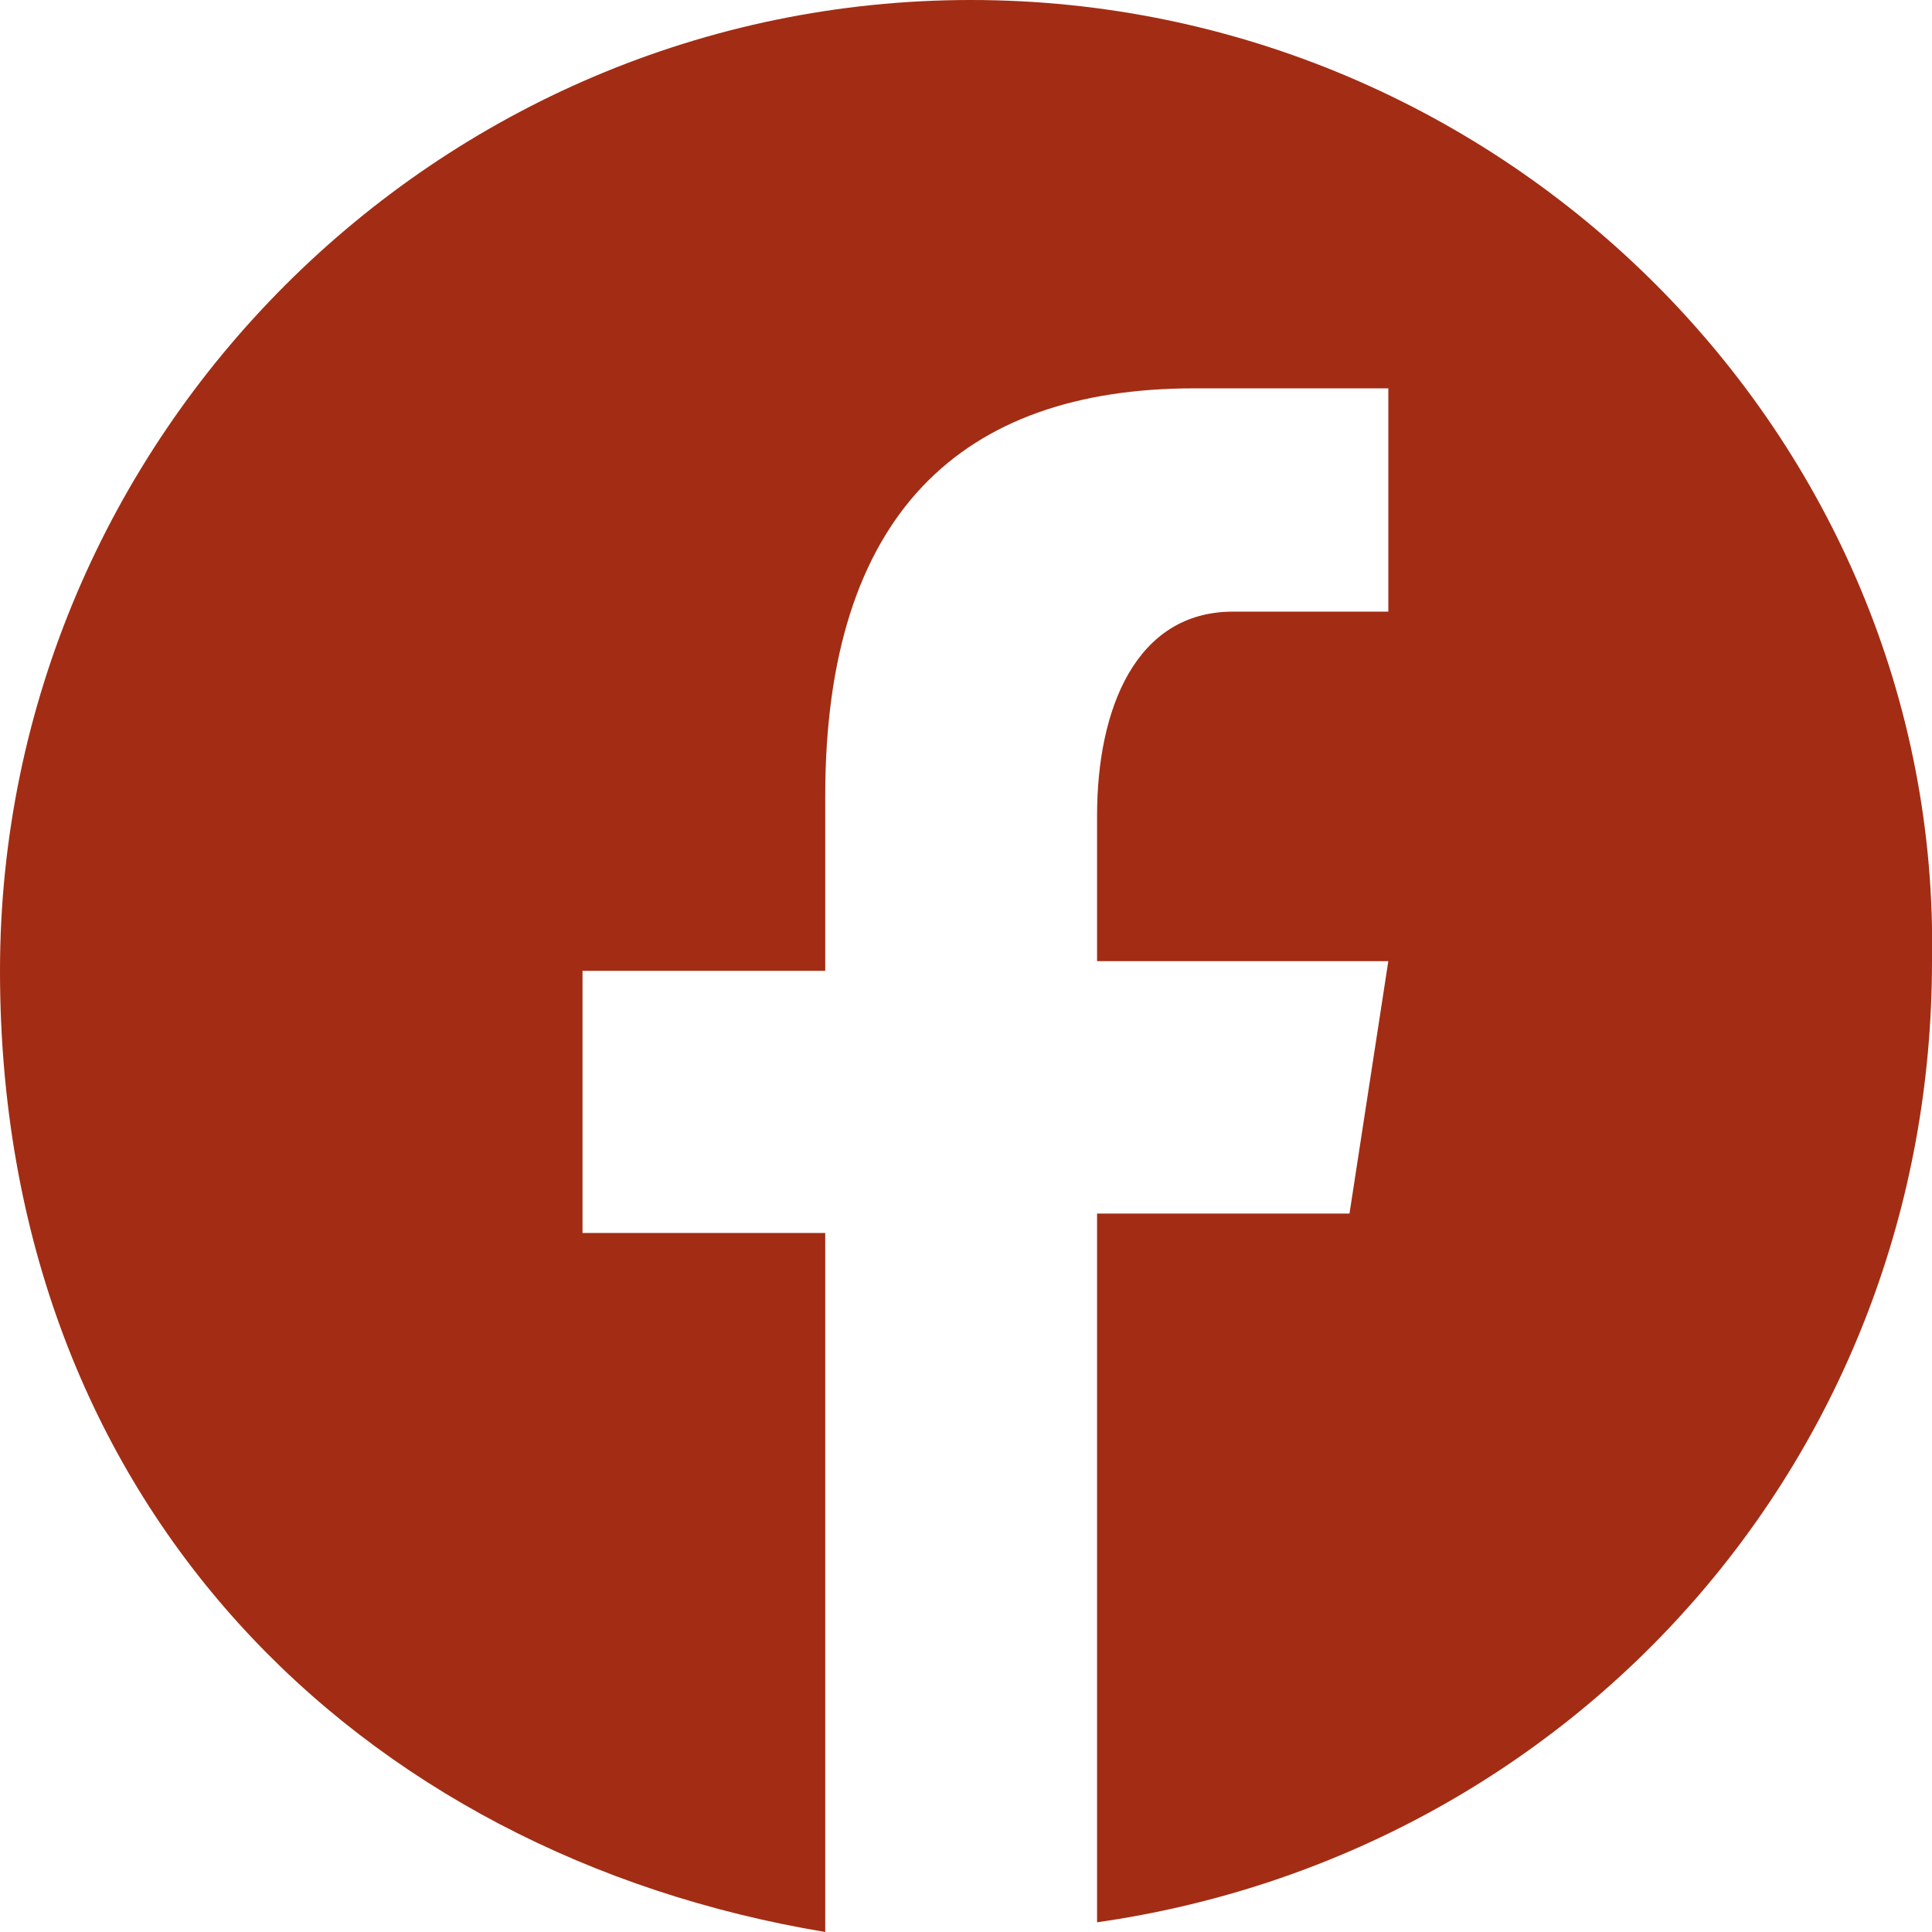 <?xml version="1.0" encoding="UTF-8"?>
<svg id="Layer_2" xmlns="http://www.w3.org/2000/svg" version="1.1" viewBox="0 0 19.9 19.9">
  <!-- Generator: Adobe Illustrator 29.3.1, SVG Export Plug-In . SVG Version: 2.1.0 Build 151)  -->
  <defs>
    <style>
      .st0 {
        fill: #a22d14;
      }
    </style>
  </defs>
  <g id="Layer_1-2">
    <path class="st0" d="M10,0C4.5,0,0,4.5,0,10s3.7,9.1,8.5,9.9v-7.2h-2.5v-2.7h2.5v-1.8c0-2.9,1.4-4.2,3.8-4.2s1.8,0,2,0v2.3h-1.6c-1,0-1.4,1-1.4,2.1v1.5h3l-.4,2.6h-2.6v7.3c4.9-.7,8.6-4.8,8.6-9.9C20,4.5,15.5,0,10,0h0Z"/>
  </g>
</svg>